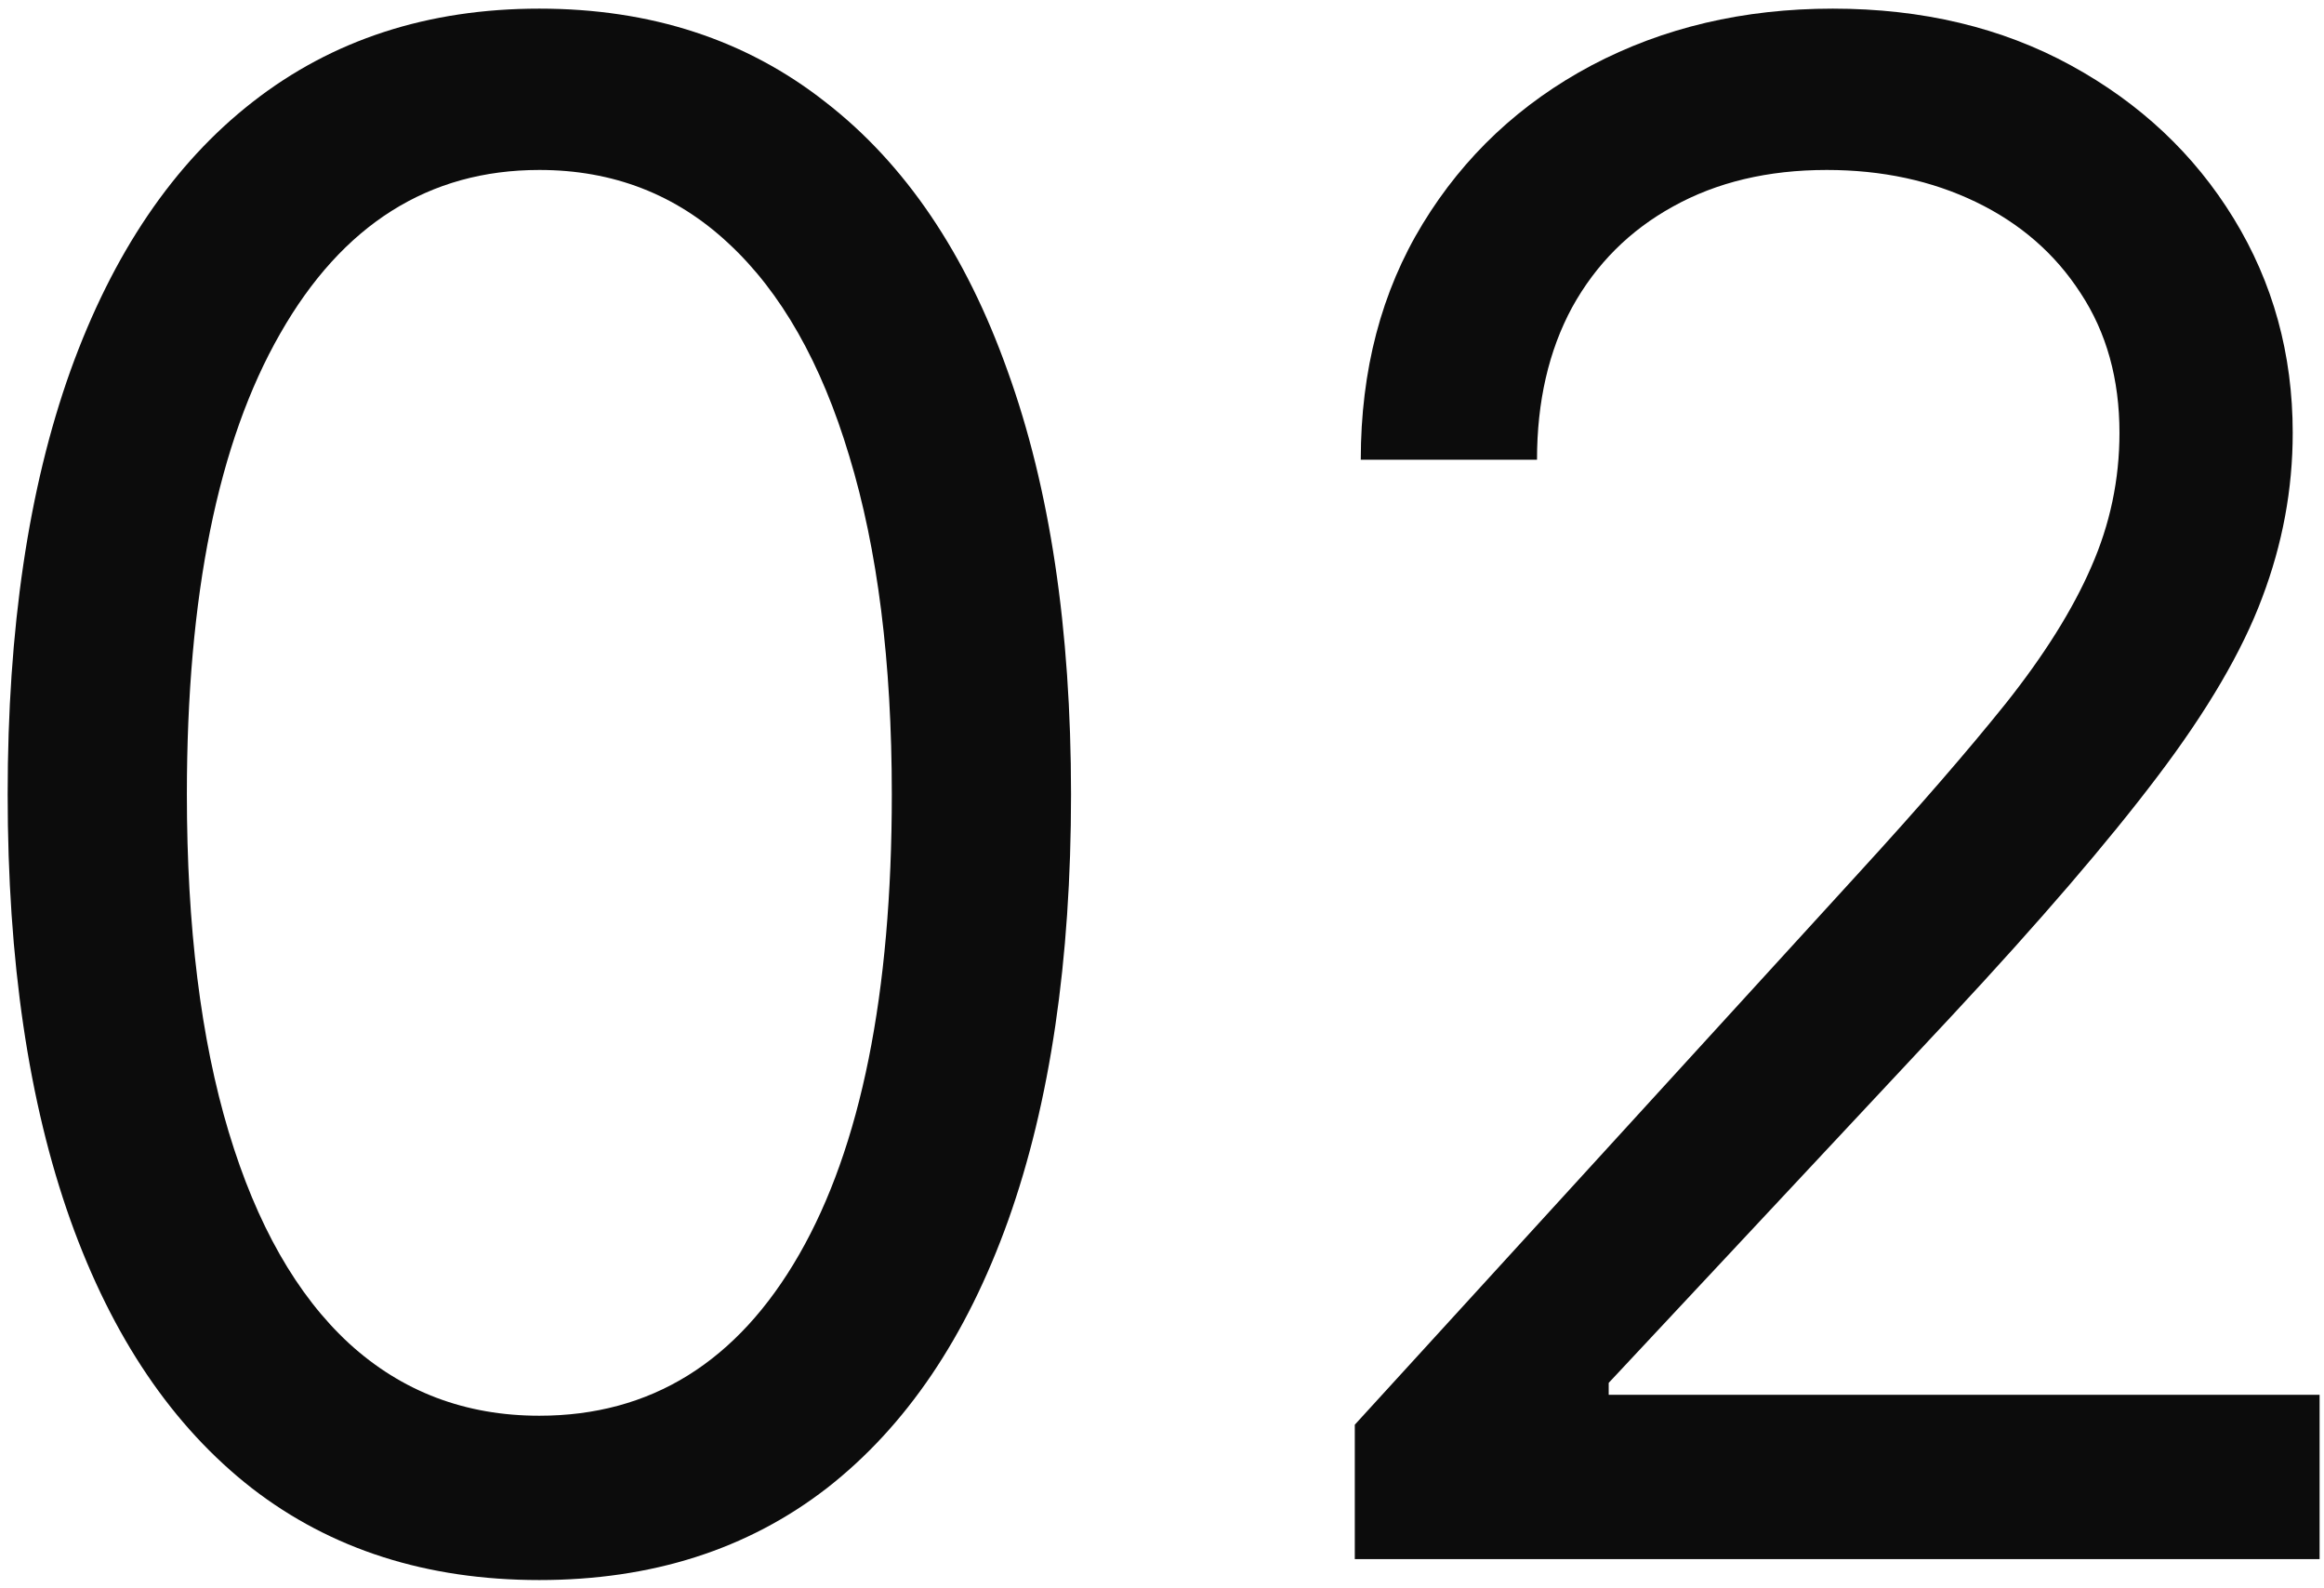 <?xml version="1.0" encoding="UTF-8"?> <svg xmlns="http://www.w3.org/2000/svg" width="243" height="166" viewBox="0 0 243 166" fill="none"> <path d="M56.395 165.186C44.63 165.186 34.61 161.985 26.333 155.582C18.057 149.127 11.732 139.784 7.36 127.551C2.987 115.266 0.801 100.431 0.801 83.045C0.801 65.763 2.987 51.005 7.36 38.773C11.784 26.488 18.135 17.118 26.411 10.664C34.74 4.157 44.734 0.903 56.395 0.903C68.055 0.903 78.023 4.157 86.3 10.664C94.628 17.118 100.979 26.488 105.351 38.773C109.776 51.005 111.988 65.763 111.988 83.045C111.988 100.431 109.802 115.266 105.43 127.551C101.057 139.784 94.732 149.127 86.456 155.582C78.179 161.985 68.159 165.186 56.395 165.186ZM56.395 148.008C68.055 148.008 77.112 142.386 83.567 131.143C90.022 119.899 93.249 103.866 93.249 83.045C93.249 69.198 91.765 57.408 88.798 47.674C85.883 37.94 81.667 30.522 76.149 25.421C70.683 20.32 64.099 17.769 56.395 17.769C44.839 17.769 35.807 23.469 29.3 34.869C22.794 46.216 19.54 62.275 19.54 83.045C19.54 96.891 20.998 108.655 23.913 118.337C26.828 128.019 31.018 135.385 36.484 140.434C42.002 145.484 48.639 148.008 56.395 148.008Z" fill="#0C0C0C"></path> <path d="M141.659 163V148.945L194.442 91.165C200.637 84.398 205.738 78.516 209.746 73.519C213.754 68.47 216.721 63.733 218.647 59.308C220.625 54.831 221.614 50.147 221.614 45.253C221.614 39.632 220.261 34.764 217.554 30.652C214.899 26.54 211.256 23.365 206.623 21.126C201.99 18.888 196.785 17.769 191.007 17.769C184.864 17.769 179.503 19.044 174.922 21.595C170.393 24.093 166.879 27.607 164.381 32.136C161.934 36.664 160.711 41.974 160.711 48.064H142.284C142.284 38.695 144.444 30.47 148.765 23.391C153.085 16.311 158.967 10.794 166.411 6.837C173.907 2.881 182.313 0.903 191.631 0.903C201.001 0.903 209.304 2.881 216.539 6.837C223.775 10.794 229.448 16.129 233.561 22.844C237.673 29.559 239.729 37.029 239.729 45.253C239.729 51.136 238.662 56.888 236.528 62.509C234.446 68.079 230.802 74.3 225.596 81.171C220.443 87.99 213.286 96.319 204.124 106.157L168.207 144.573V145.822H242.54V163H141.659Z" fill="#0C0C0C"></path> </svg> 